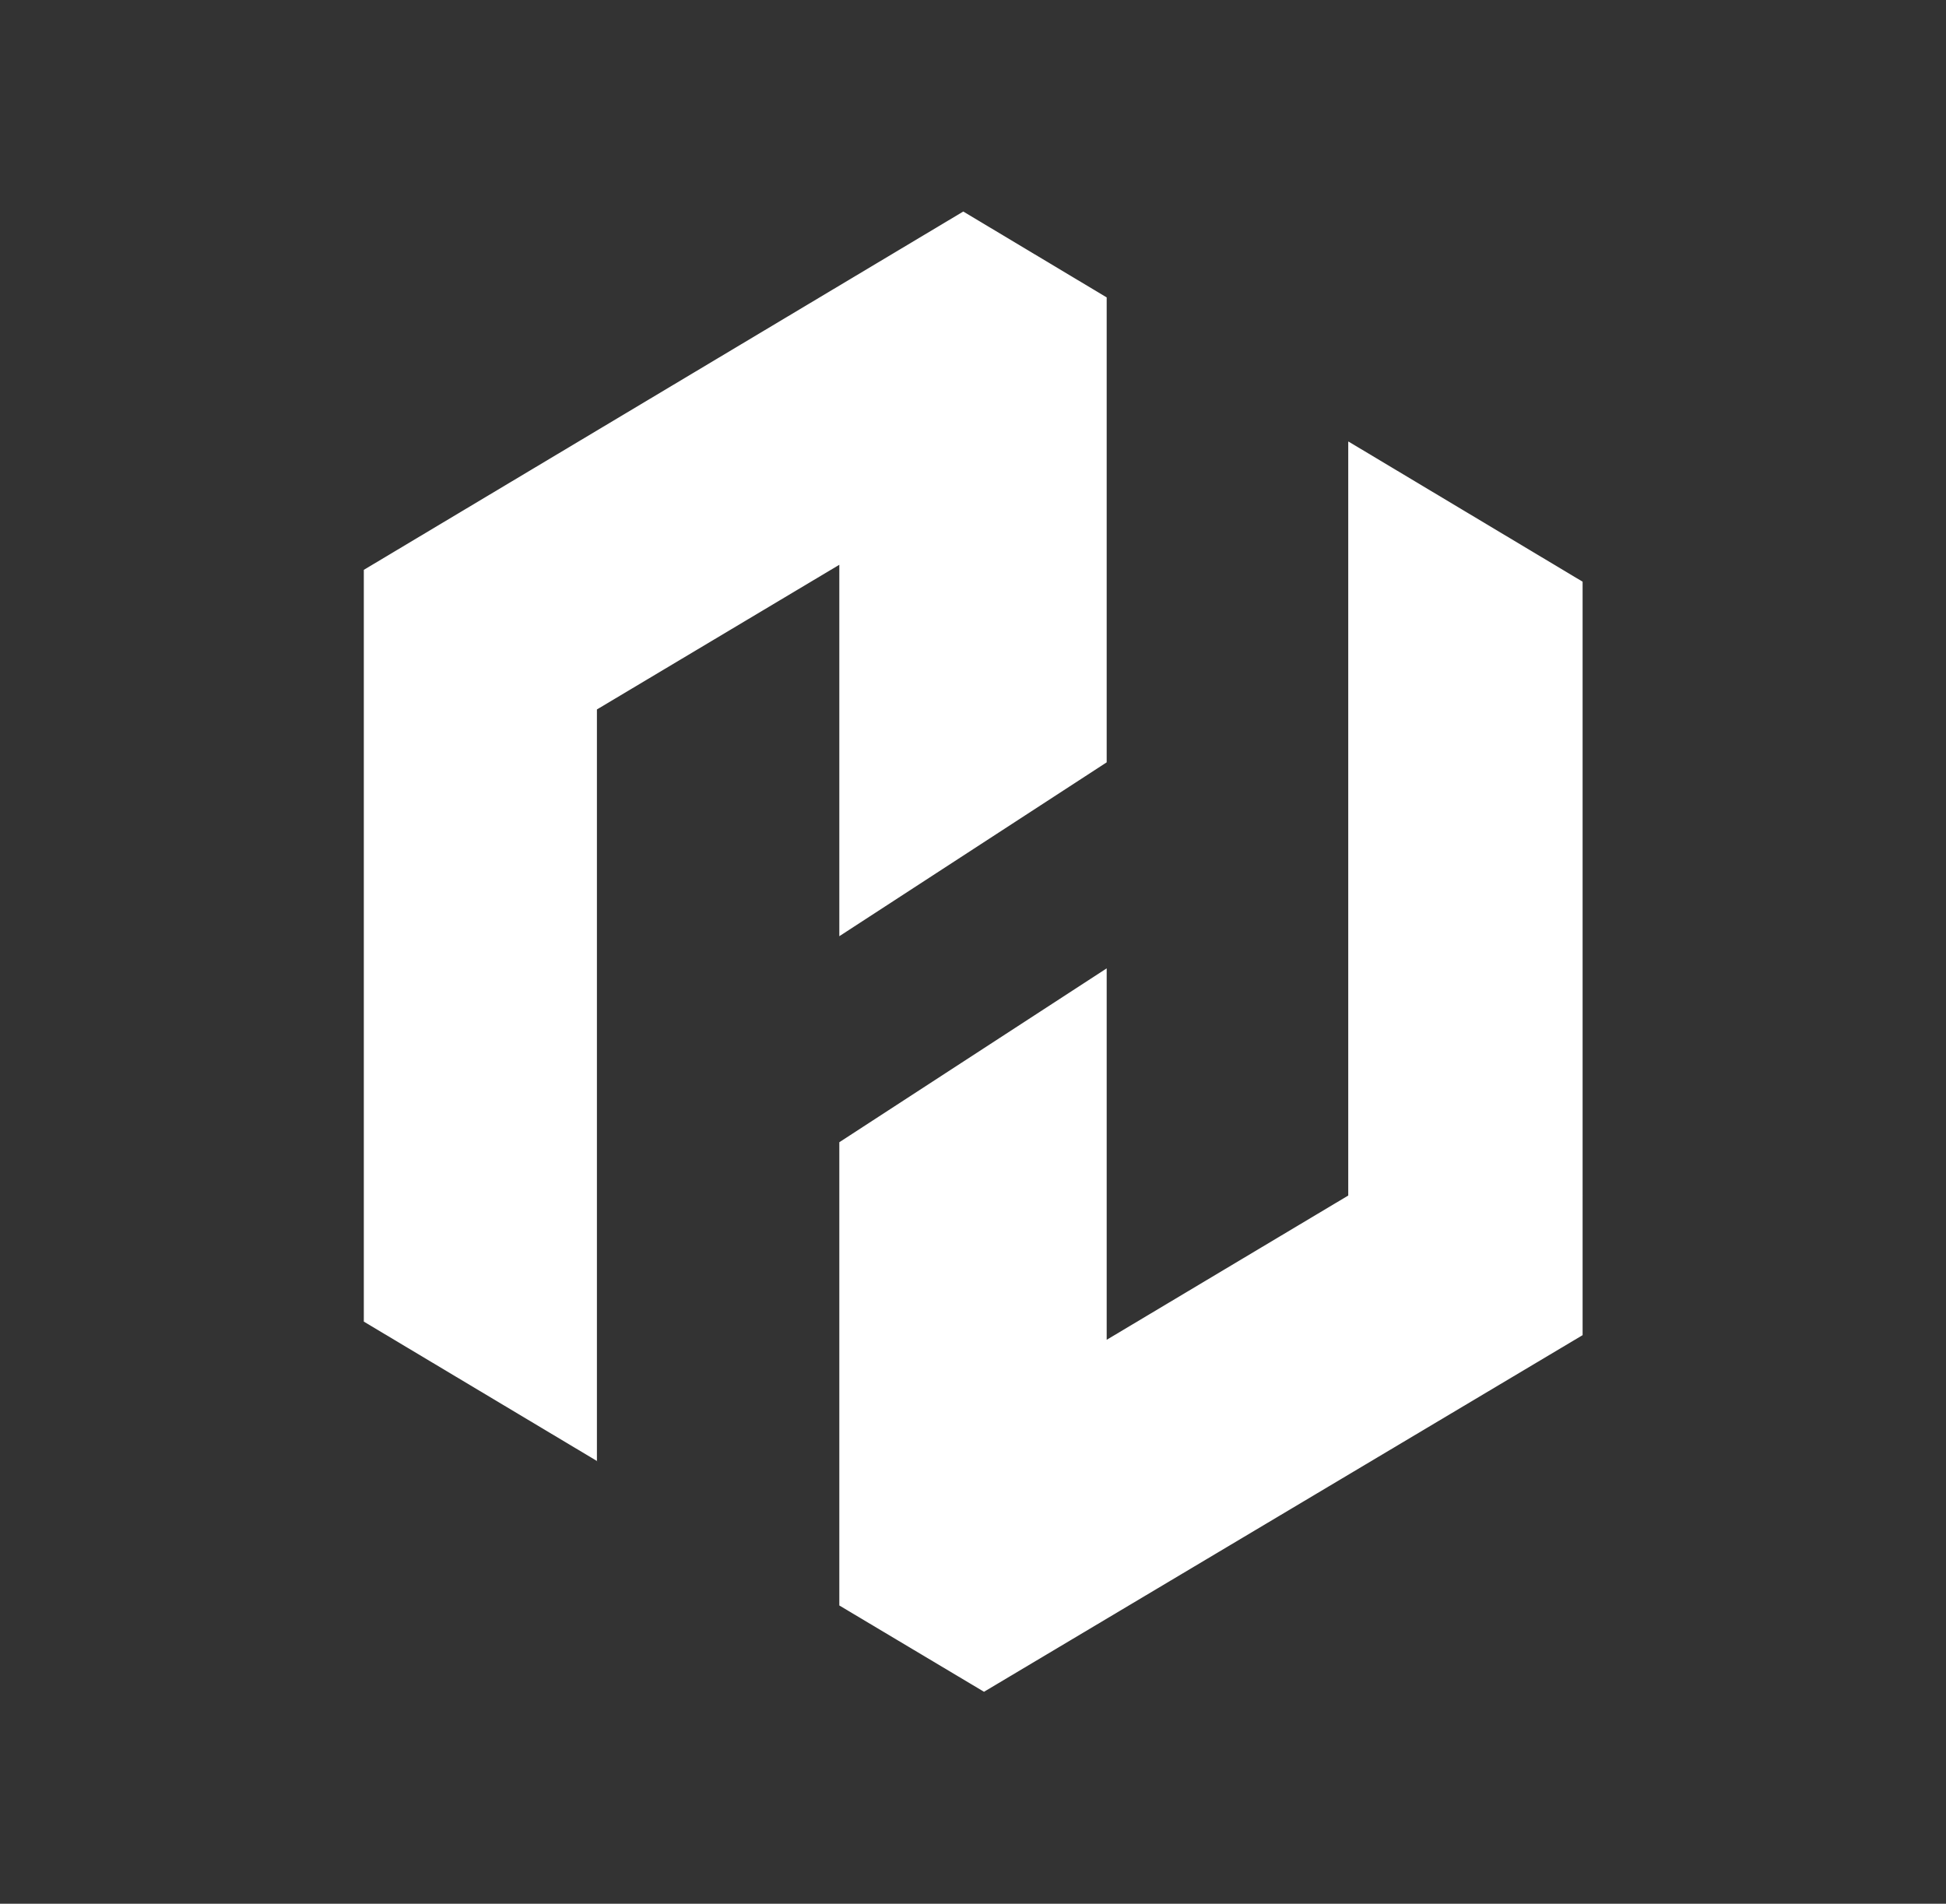 <?xml version="1.0" encoding="UTF-8"?>
<svg id="Layer_1" data-name="Layer 1" xmlns="http://www.w3.org/2000/svg" viewBox="0 0 46 45">
  <rect x="0" y="0" width="46" height="45" fill="#333333" stroke="none"/>
  <defs>
    <style>
      .cls-1 {
        fill: #fff;
        fill-rule: evenodd;
        stroke-width: 0px;
      }
    </style>
  </defs>
  <path class="cls-1" d="M31.87,10.44v17.82l-5.71,3.41v-8.78l-6.32,4.11v10.95l3.42,2.04,14.15-8.43V13.75l-5.53-3.31h0Z"/>
  <path class="cls-1" d="M14.11,34.54v-17.77l5.73-3.42v8.78l6.32-4.11V7.03l-3.39-2.03-14.17,8.47v17.77l5.52,3.3h-.01Z"/>
</svg>